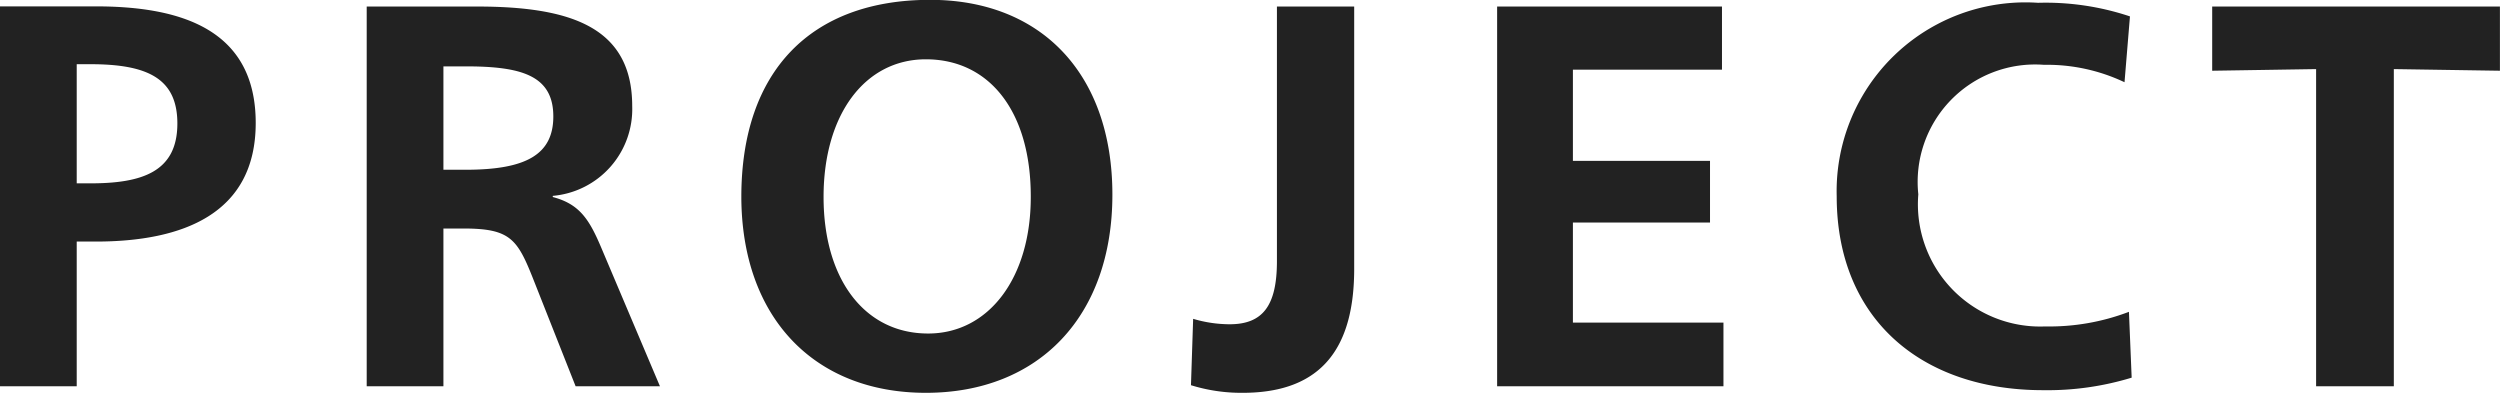 <svg xmlns="http://www.w3.org/2000/svg" width="64.33" height="10.108" viewBox="0 0 64.33 10.108"><defs><style>.a{fill:#222;}</style></defs><path class="a" d="M1.176,0H3.15V-3.724h.49c2.24,0,4.116-.714,4.116-3.052,0-2.422-1.946-3-4.116-3H1.176ZM3.15-5.222V-8.288H3.5c1.47,0,2.24.364,2.24,1.526,0,1.246-.91,1.54-2.24,1.54ZM10.612,0h1.974V-4.06H13.1c1.2,0,1.386.266,1.792,1.288L15.988,0h2.17L16.646-3.57c-.308-.728-.56-1.12-1.246-1.3V-4.9a2.24,2.24,0,0,0,2.044-2.31c0-2.044-1.6-2.562-4-2.562H10.612Zm1.974-5.572v-2.66h.574c1.414,0,2.254.224,2.254,1.288,0,.98-.7,1.372-2.254,1.372ZM25,.168c2.912,0,4.8-1.974,4.8-5.1,0-3.094-1.82-5.012-4.69-5.012-3.066,0-4.858,1.834-4.858,5.068C20.258-1.778,22.12.168,25,.168Zm.056-1.526c-1.624,0-2.688-1.386-2.688-3.514S23.436-8.414,25-8.414c1.638,0,2.7,1.344,2.7,3.528C27.706-2.786,26.614-1.358,25.06-1.358ZM33.152.168c2.086,0,2.87-1.218,2.87-3.192V-9.772H34.034V-3.22c0,1.148-.364,1.624-1.218,1.624a3.315,3.315,0,0,1-.938-.14L31.822-.028A4.375,4.375,0,0,0,33.152.168ZM39.7,0h5.824V-1.638H41.65V-4.214h3.528V-5.8H41.65V-8.148h3.836V-9.772H39.7ZM53.746.1a7.416,7.416,0,0,0,2.282-.322l-.07-1.694A5.751,5.751,0,0,1,53.8-1.54a3.146,3.146,0,0,1-3.262-3.4,3.022,3.022,0,0,1,3.234-3.332,4.648,4.648,0,0,1,2.072.448l.14-1.694a6.836,6.836,0,0,0-2.366-.35,4.859,4.859,0,0,0-5.18,4.984C48.44-1.75,50.6.1,53.746.1ZM60.774,0h2V-8.162l2.73.042V-9.772H58.1V-8.12l2.674-.042Z" transform="translate(-1.176 9.94)"/></svg>
